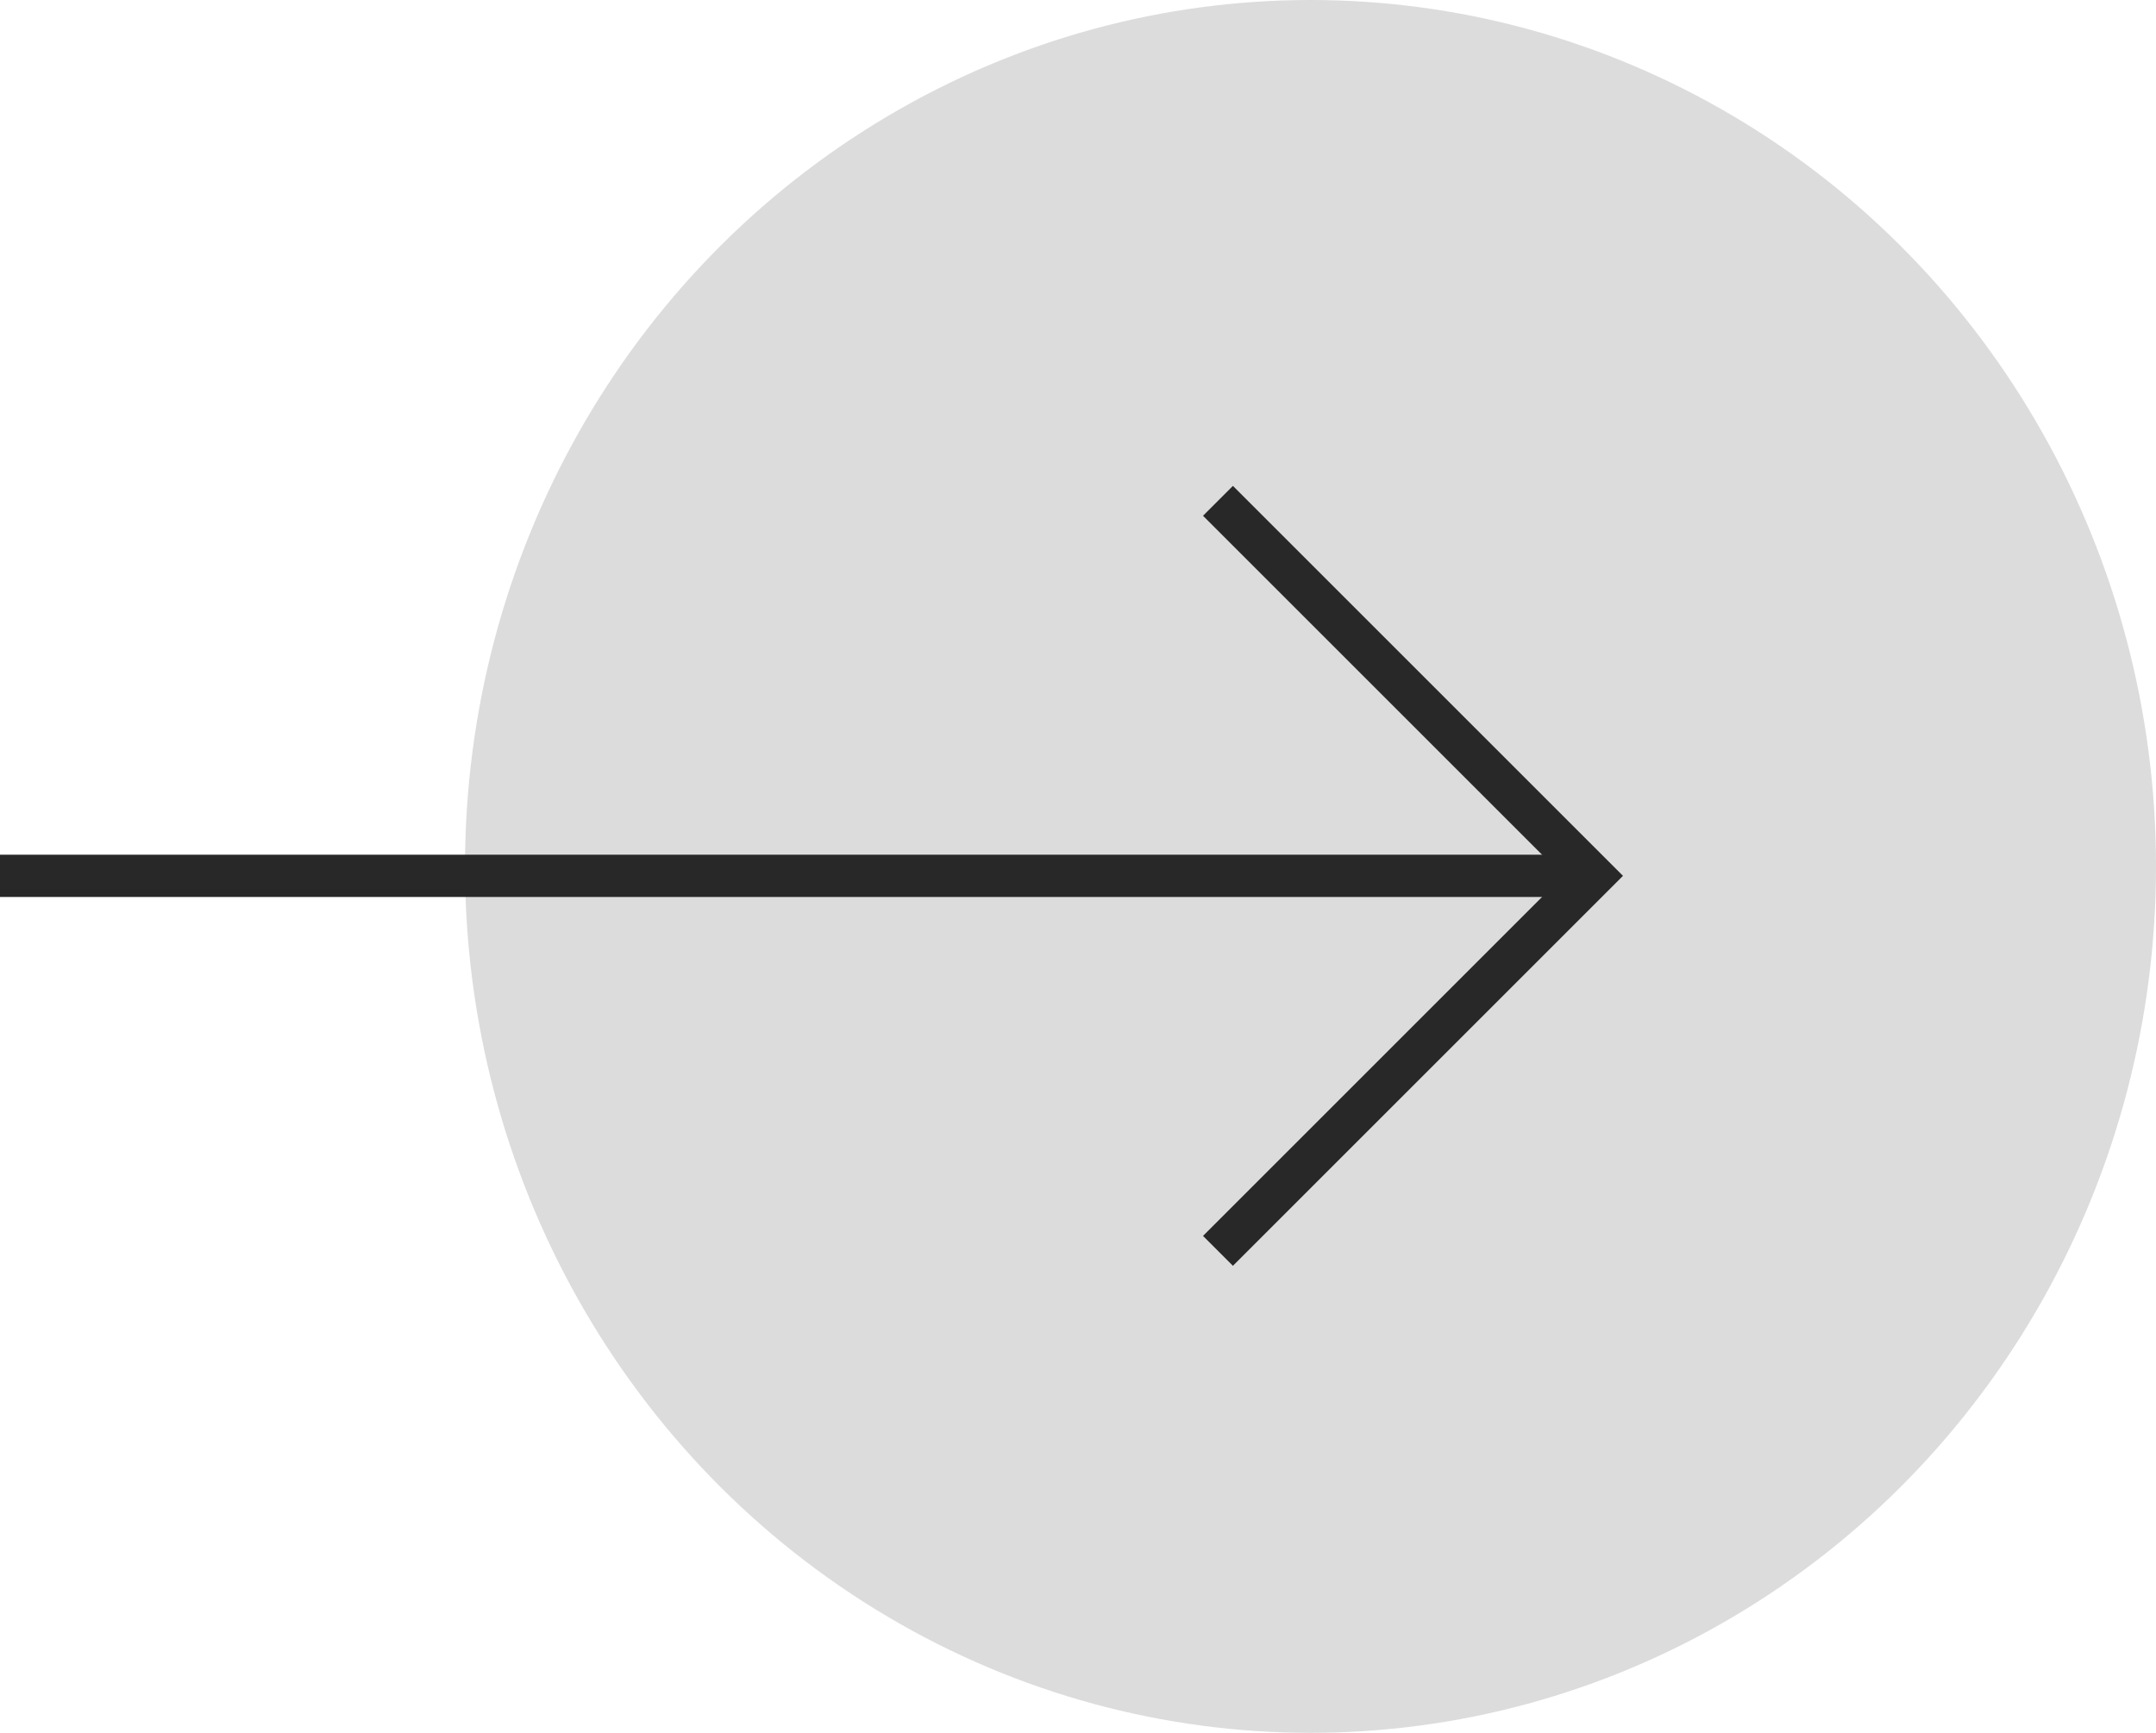 <svg width="51" height="41" viewBox="0 0 51 41" fill="none" xmlns="http://www.w3.org/2000/svg">
<ellipse cx="31" cy="20.5" rx="20" ry="20.5" fill="#525252" fill-opacity="0.2"/>
<path d="M0 20.723H37.684" stroke="#282828"/>
<path d="M28.811 11.85L37.684 20.723L28.811 29.596" stroke="#282828"/>
</svg>
